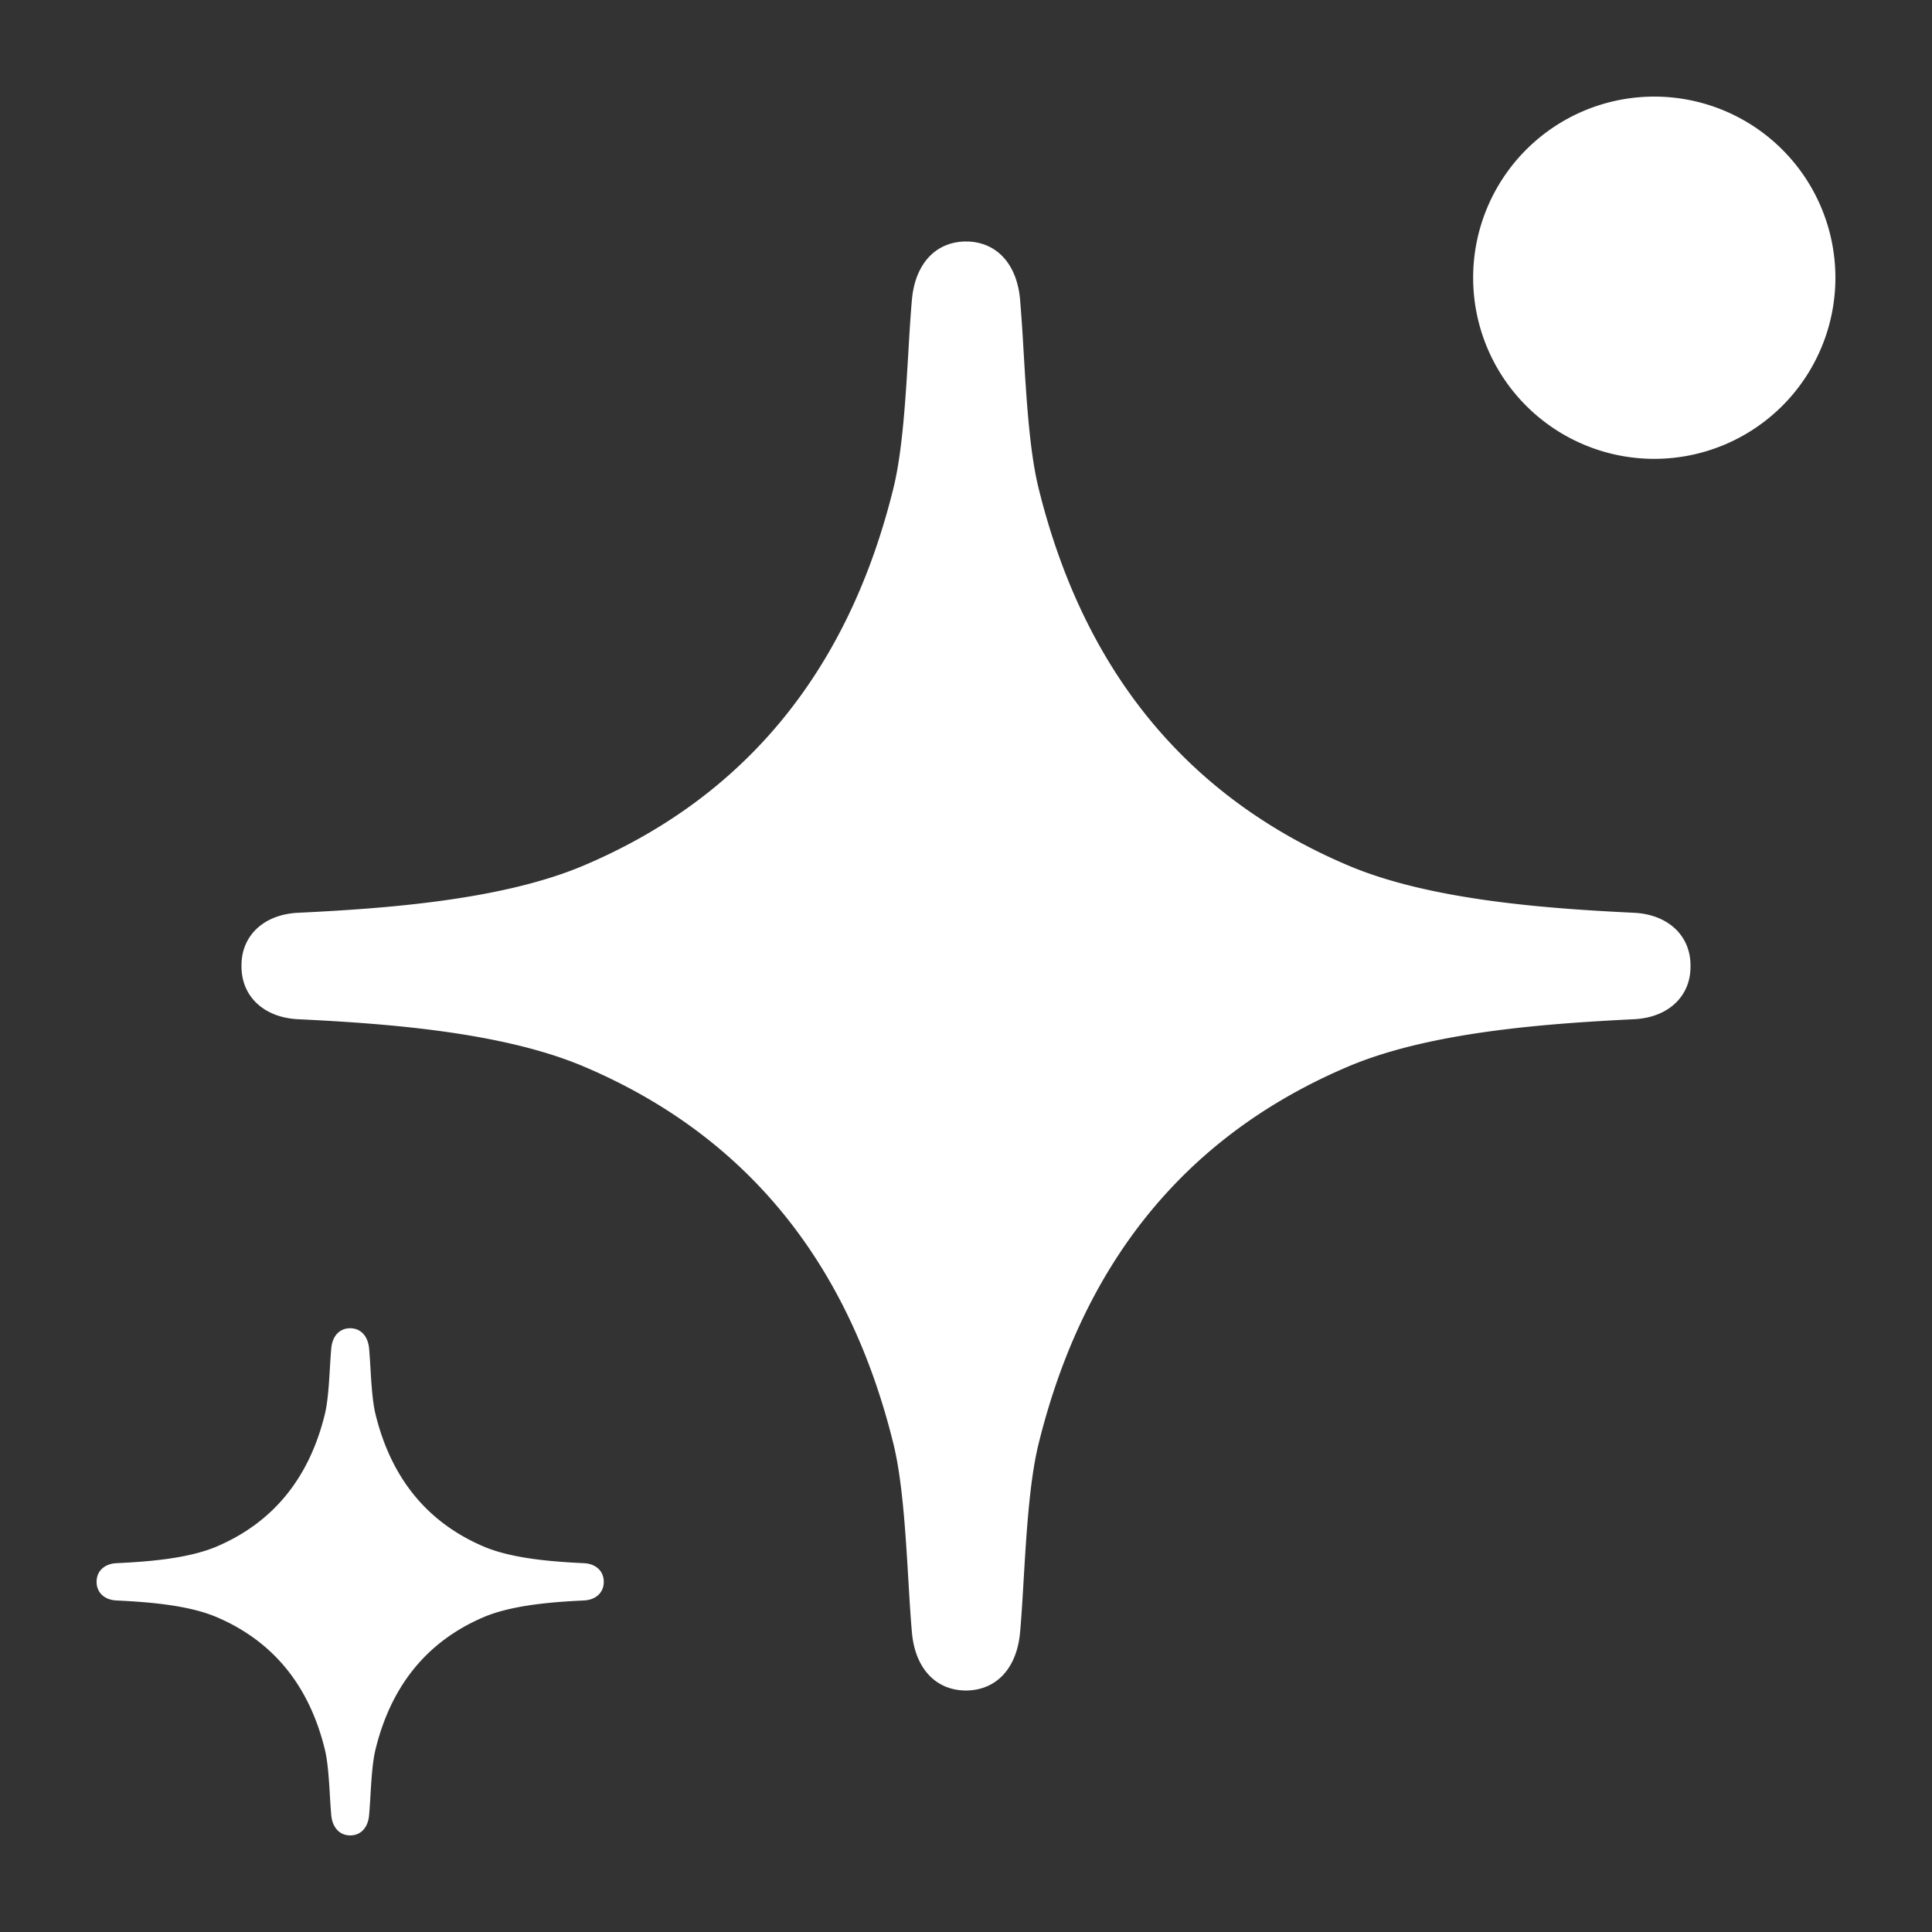 
<svg width="20" height="20" fill="none" xmlns="http://www.w3.org/2000/svg"><rect width="100%" height="100%" fill="#333333" stroke="none"/><path d="M19 2.875a1.875 1.875 0 1 1-3.75 0 1.875 1.875 0 0 1 3.75 0ZM16.914 9.449c-.91-.044-2.116-.131-2.963-.492-1.744-.742-2.757-2.105-3.2-3.905-.094-.381-.126-.933-.155-1.418a19.538 19.538 0 0 0-.036-.53c-.03-.356-.229-.595-.545-.604h-.03c-.316.01-.514.248-.545.604-.014.156-.025.338-.036.53-.029.485-.061 1.037-.155 1.418-.443 1.8-1.456 3.163-3.2 3.905-.847.361-2.054.448-2.963.492-.358.017-.59.24-.586.551-.003.31.228.534.586.551.91.044 2.116.131 2.963.492 1.744.742 2.757 2.105 3.2 3.905.094.381.126.933.155 1.418.011.192.022.374.036.53.03.356.229.595.545.604h.03c.316-.01.514-.248.545-.604.014-.156.025-.338.036-.53.029-.485.061-1.037.155-1.418.443-1.8 1.456-3.163 3.2-3.905.847-.361 2.054-.447 2.963-.492.358-.017.59-.24.586-.551.003-.31-.228-.534-.586-.551ZM5.008 16.01c.296.126.719.157 1.037.172.125.006.206.084.205.193.001.109-.08.187-.205.193-.318.015-.74.046-1.037.172-.61.26-.965.737-1.12 1.367-.033.133-.044.326-.054.496a6.855 6.855 0 0 1-.013.186c-.01.124-.08.208-.19.211H3.62c-.11-.003-.18-.087-.191-.211a6.904 6.904 0 0 1-.013-.186c-.01-.17-.021-.363-.054-.496-.155-.63-.51-1.107-1.12-1.367-.296-.126-.719-.157-1.037-.172-.125-.006-.206-.084-.205-.193-.001-.109.08-.187.205-.193.318-.015.74-.046 1.037-.172.61-.26.965-.737 1.12-1.367.033-.133.044-.327.054-.496.004-.068.008-.131.013-.186.01-.124.08-.208.19-.211h.011c.11.003.18.087.191.211.005.055.009.119.013.186.01.17.021.363.054.496.155.63.51 1.107 1.12 1.367Z" fill="#fff"/></svg>